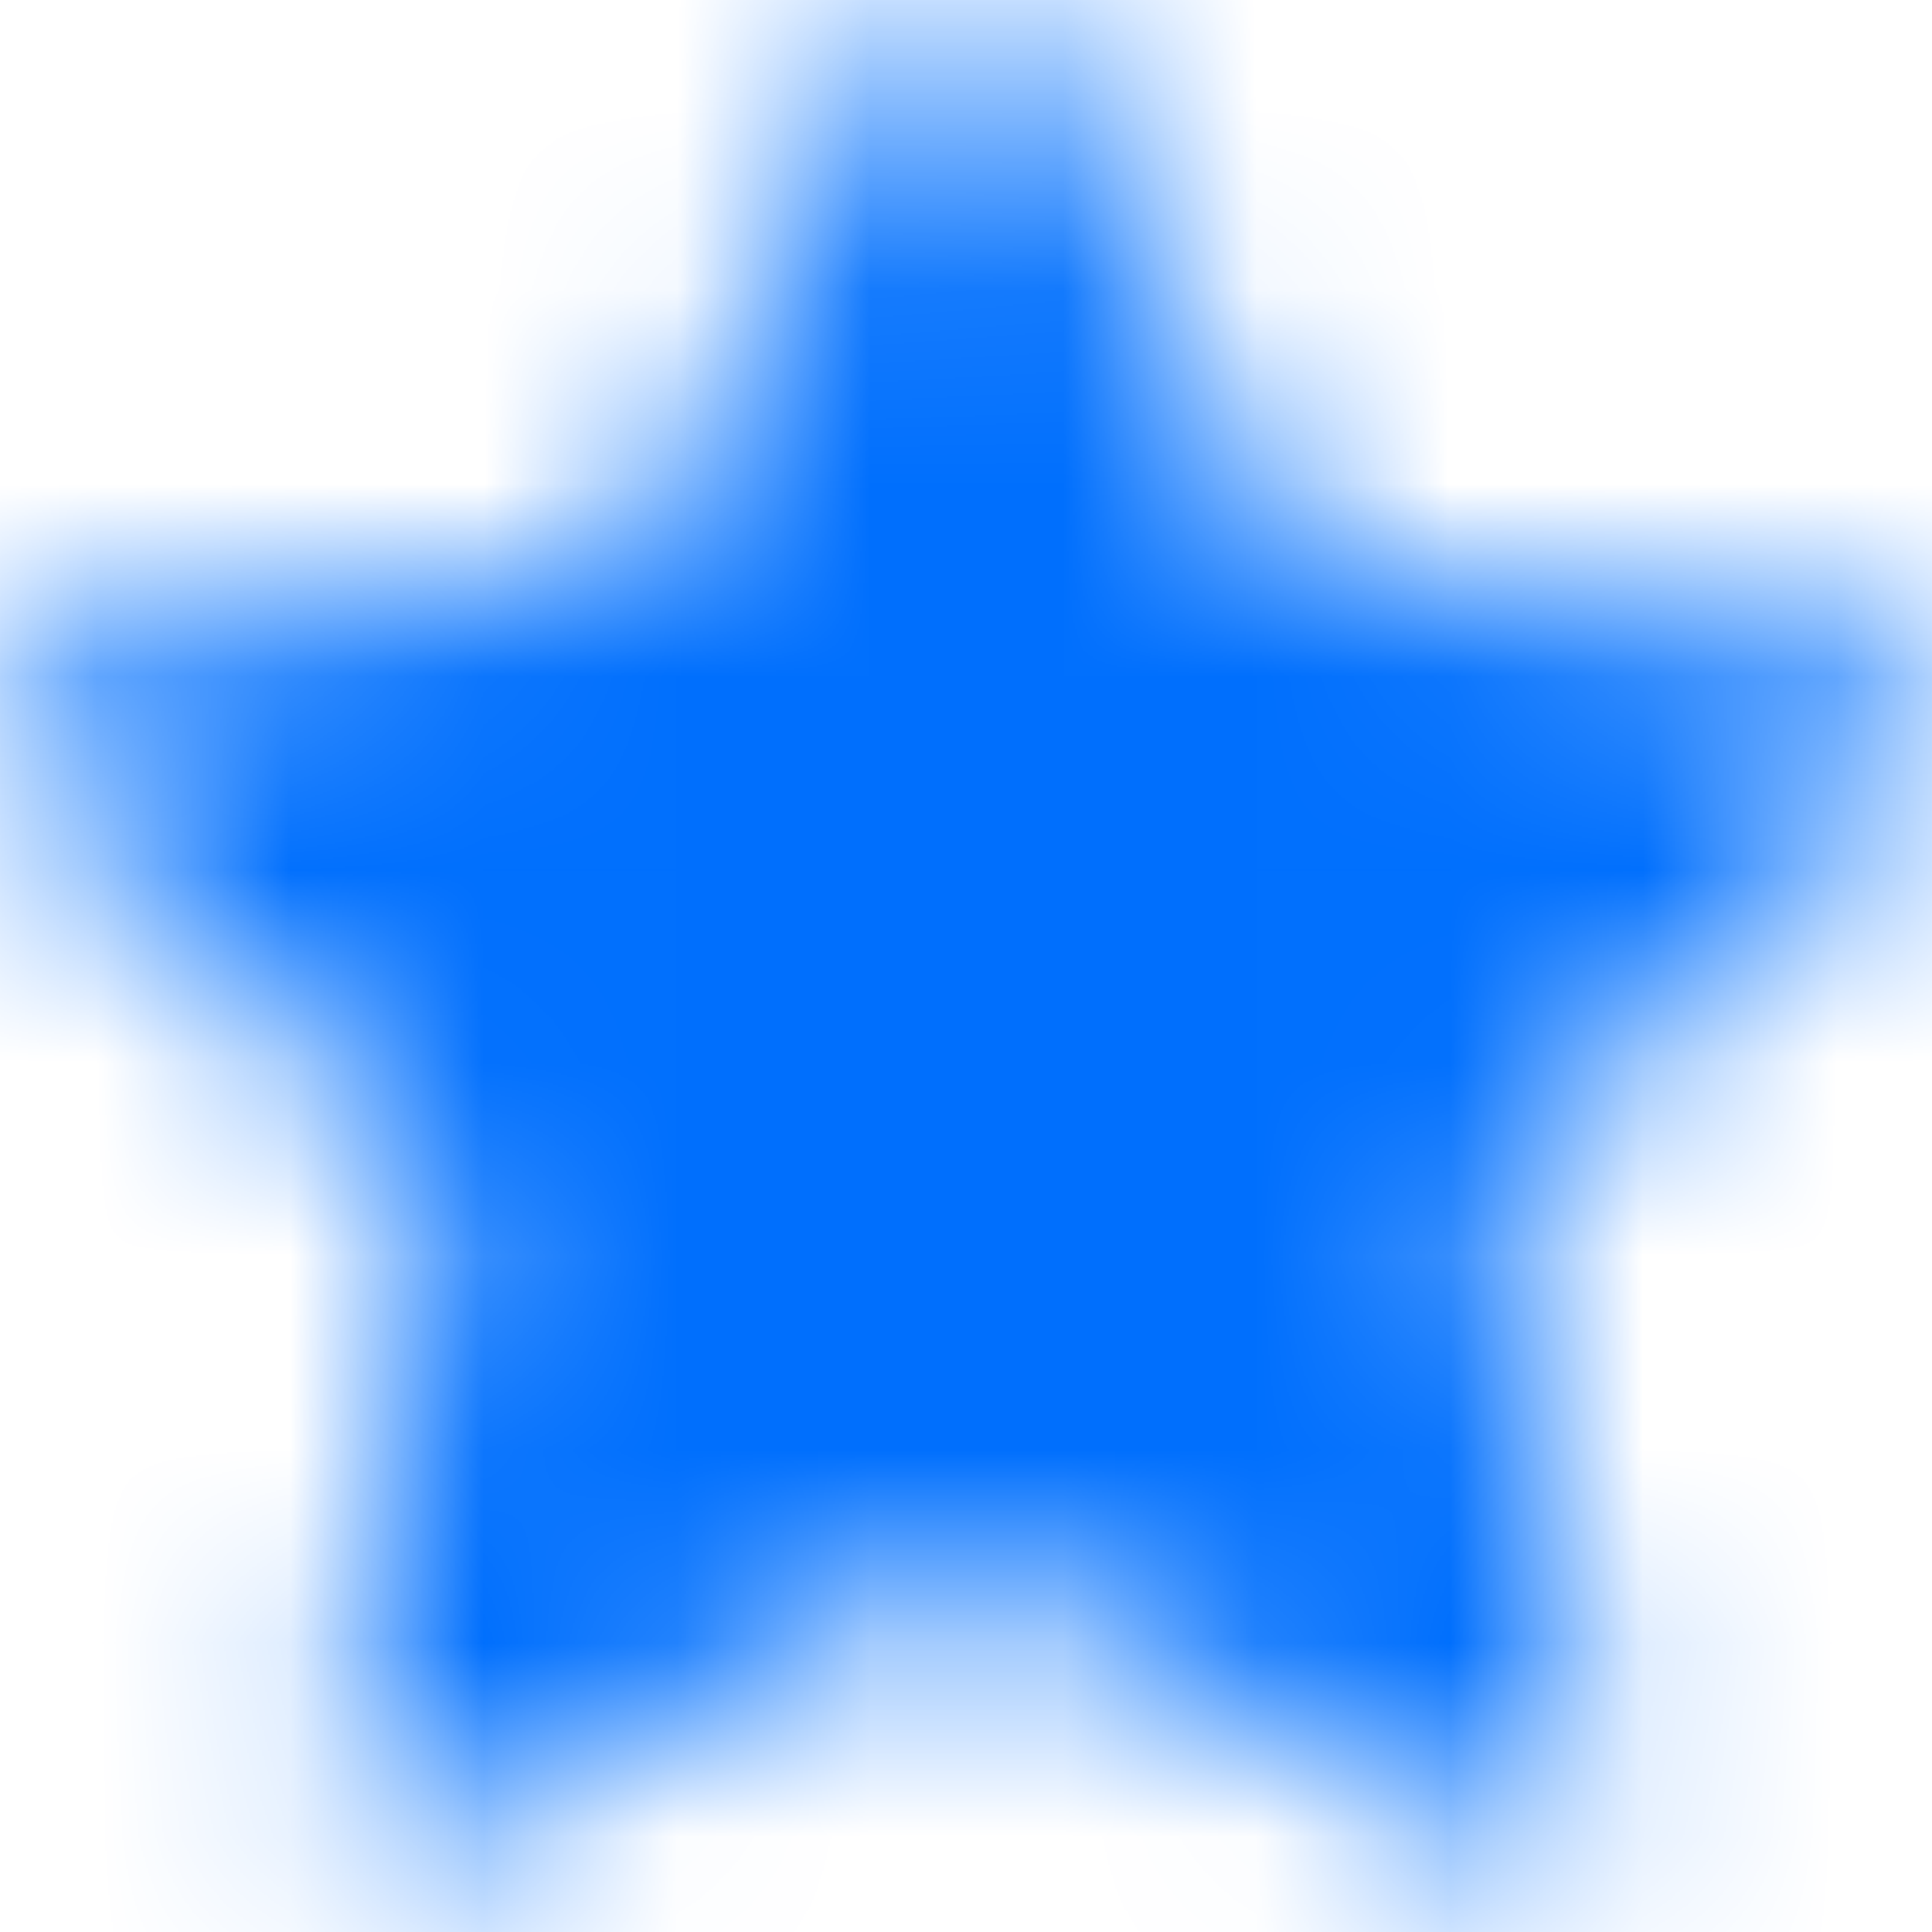 <svg width="10" height="10" viewBox="0 0 10 10" fill="none" xmlns="http://www.w3.org/2000/svg">
<g id="Star Filled" clip-path="url(#clip0_2803_861)">
<mask id="mask0_2803_861" style="mask-type:alpha" maskUnits="userSpaceOnUse" x="0" y="0" width="11" height="10">
<path id="Shape" d="M0.323 3.363L3.321 2.927L4.661 0.21C4.698 0.136 4.758 0.076 4.832 0.039C5.019 -0.053 5.246 0.024 5.339 0.21L6.679 2.927L9.677 3.363C9.76 3.374 9.835 3.413 9.893 3.472C9.963 3.544 10.001 3.641 10 3.741C9.999 3.842 9.958 3.937 9.886 4.007L7.717 6.122L8.229 9.108C8.241 9.177 8.234 9.249 8.207 9.314C8.181 9.38 8.136 9.436 8.079 9.478C8.022 9.519 7.955 9.544 7.884 9.549C7.814 9.554 7.744 9.539 7.681 9.506L5 8.096L2.319 9.506C2.245 9.545 2.16 9.558 2.079 9.544C1.874 9.508 1.735 9.313 1.771 9.108L2.283 6.122L0.114 4.007C0.055 3.949 0.016 3.874 0.004 3.791C-0.027 3.585 0.117 3.393 0.323 3.363Z" fill="#006FFD"/>
</mask>
<g mask="url(#mask0_2803_861)">
<rect id="Fill" width="10" height="10" transform="matrix(-1 0 0 1 10 0)" fill="#006FFD"/>
</g>
</g>
<defs>
<clipPath id="clip0_2803_861">
<rect width="10" height="10" fill="white" transform="matrix(-1 0 0 1 10 0)"/>
</clipPath>
</defs>
</svg>
